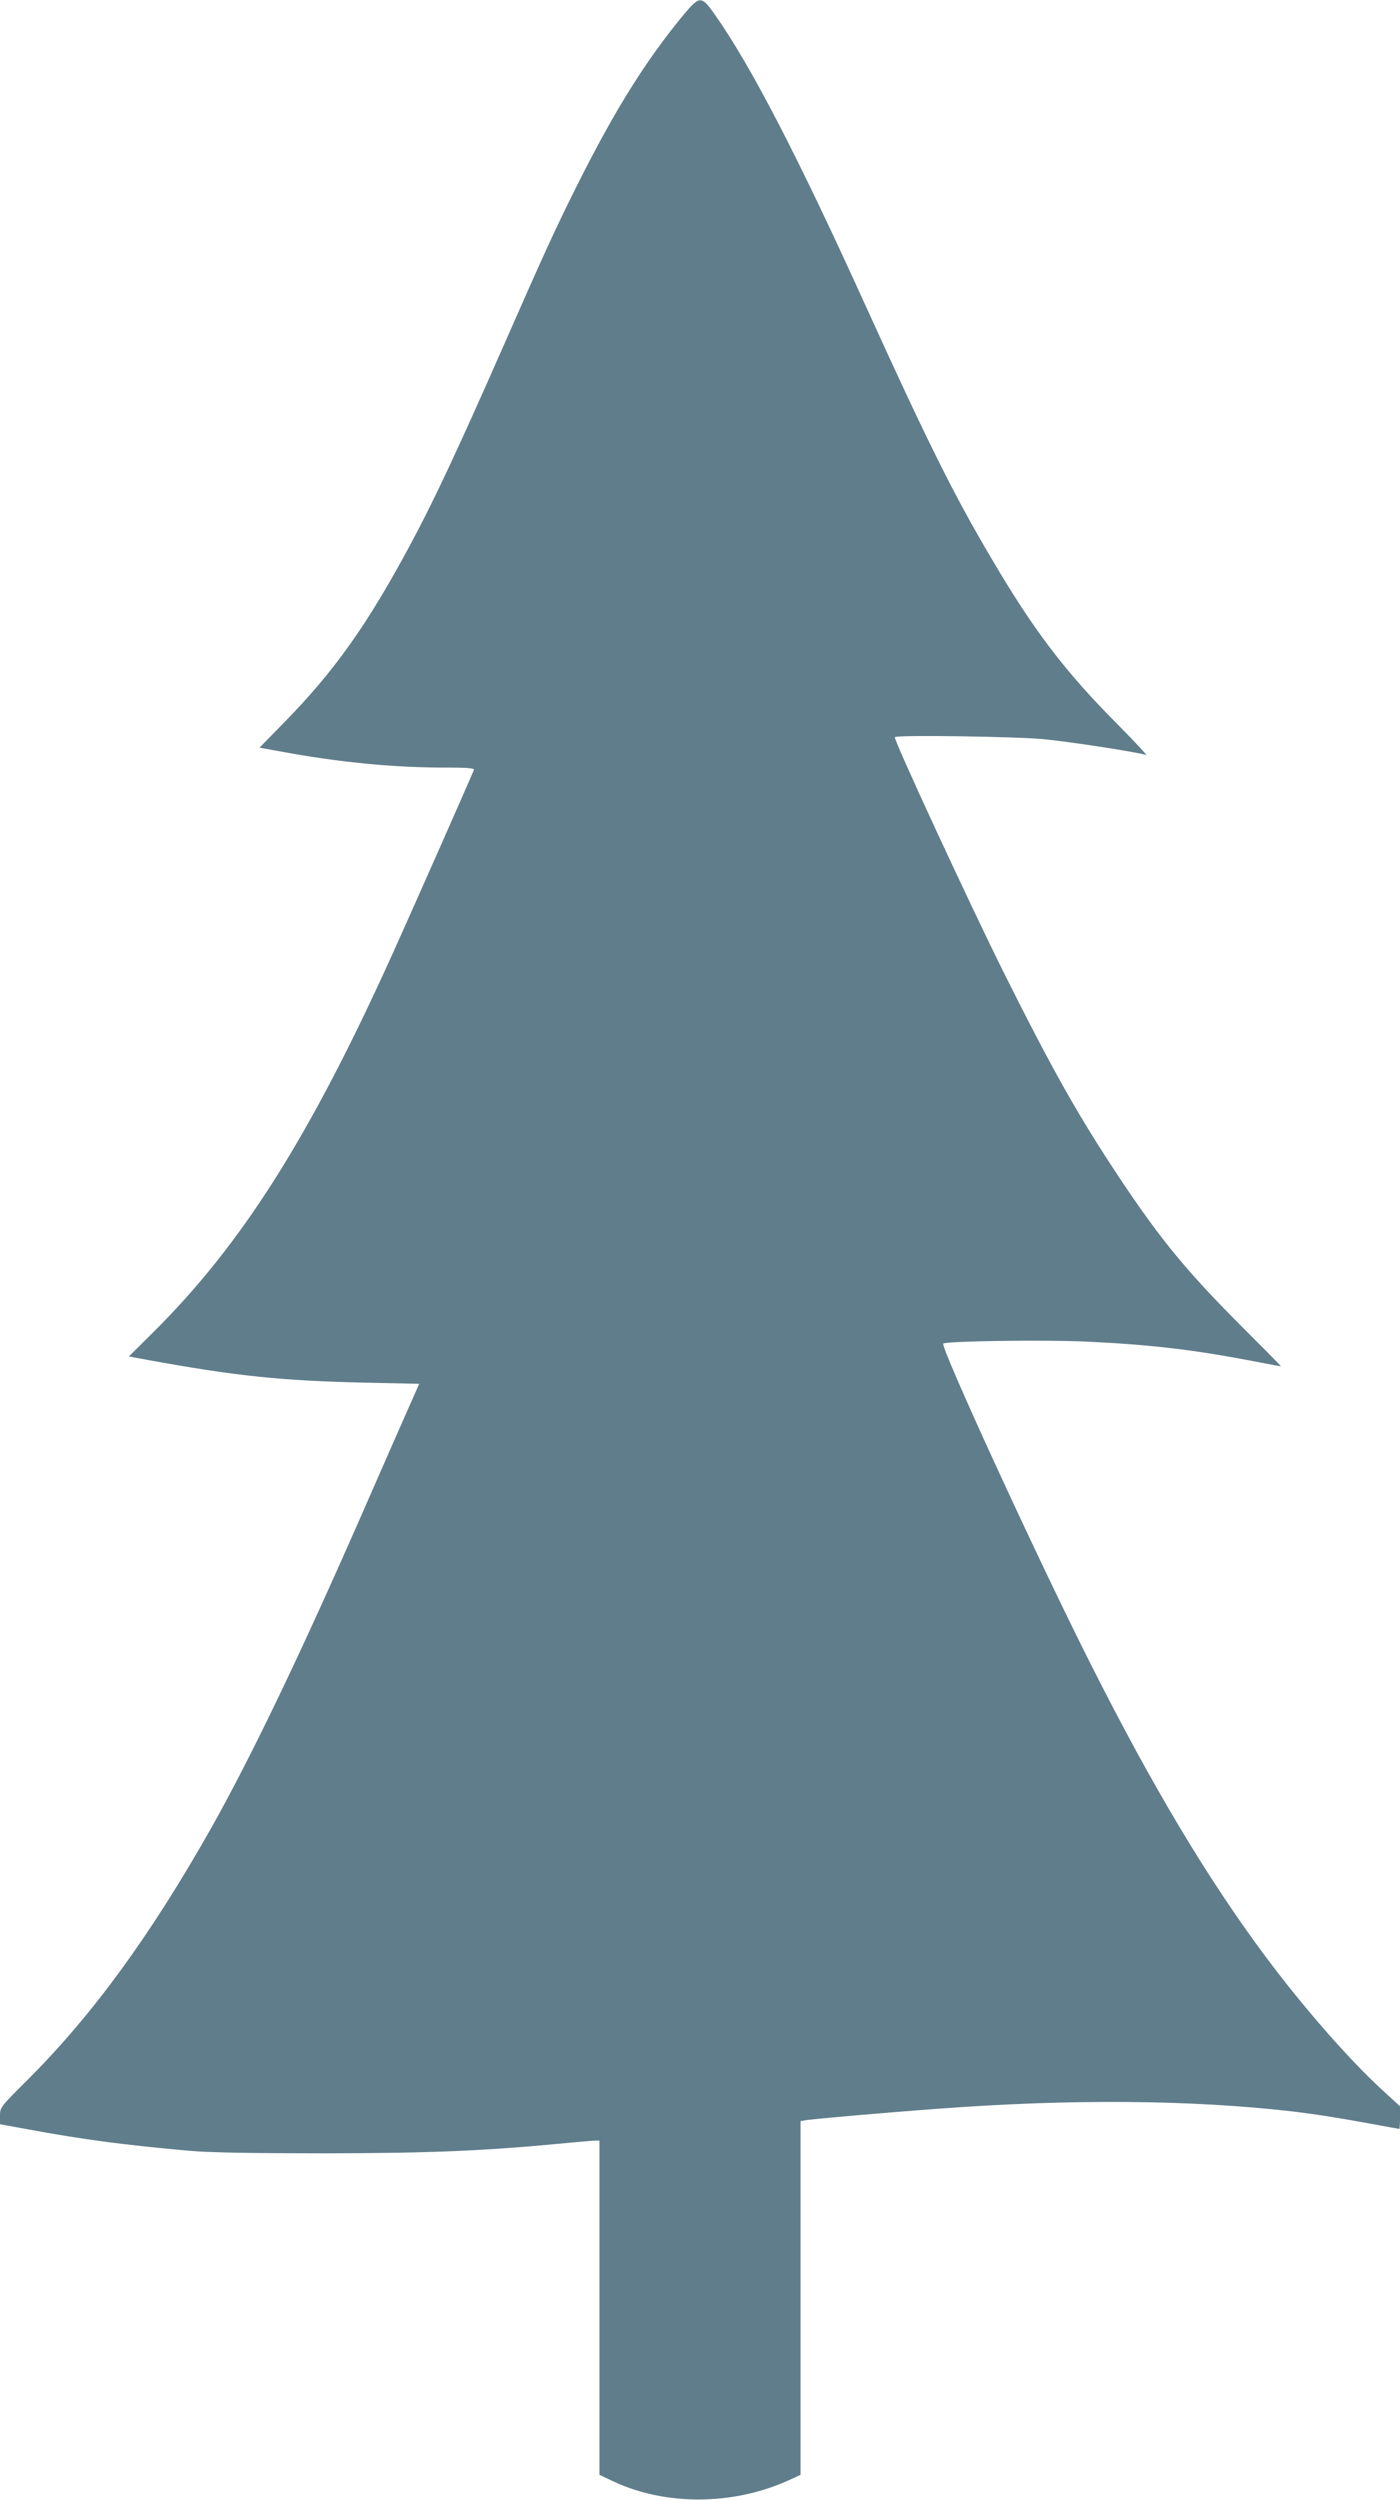 <?xml version="1.0" standalone="no"?>
<!DOCTYPE svg PUBLIC "-//W3C//DTD SVG 20010904//EN"
 "http://www.w3.org/TR/2001/REC-SVG-20010904/DTD/svg10.dtd">
<svg version="1.0" xmlns="http://www.w3.org/2000/svg"
 width="717pt" height="1280pt" viewBox="0 0 717 1280"
 preserveAspectRatio="xMidYMid meet">
<g transform="translate(0,1280) scale(0.1,-0.1)"
fill="#607d8b" stroke="none">
<path d="M3504 12728 c-195 -235 -356 -492 -549 -878 -110 -220 -163 -335
-387 -845 -223 -506 -349 -776 -469 -998 -218 -406 -387 -643 -636 -898 l-134
-137 116 -21 c286 -53 568 -81 829 -81 123 0 157 -3 153 -12 -25 -61 -331
-753 -415 -938 -425 -941 -774 -1492 -1231 -1945 l-121 -120 97 -18 c450 -82
679 -106 1104 -116 l286 -6 -62 -140 c-34 -77 -135 -306 -224 -510 -328 -748
-577 -1265 -783 -1631 -310 -547 -604 -950 -935 -1281 -140 -139 -143 -143
-143 -185 l0 -44 148 -27 c281 -52 488 -79 822 -109 98 -9 324 -13 700 -13
551 1 824 13 1255 55 55 5 110 10 123 10 l22 0 0 -856 0 -855 76 -36 c267
-123 610 -120 891 7 l63 29 0 905 0 906 23 4 c27 6 417 40 692 60 669 50 1284
45 1800 -14 111 -13 239 -33 414 -65 74 -14 136 -25 138 -25 1 0 3 26 3 58 l0
58 -96 88 c-173 160 -403 424 -593 679 -298 400 -581 874 -895 1497 -274 542
-773 1629 -755 1641 22 13 517 20 734 10 332 -16 543 -41 848 -99 81 -16 147
-28 147 -27 0 2 -96 99 -213 216 -271 272 -405 435 -614 749 -210 316 -342
550 -592 1050 -177 356 -567 1197 -558 1206 12 12 626 3 766 -11 140 -14 484
-67 521 -81 8 -3 -58 68 -147 158 -268 269 -428 479 -645 848 -194 328 -329
600 -645 1295 -346 763 -587 1227 -769 1486 -71 102 -80 102 -160 7z"/>
</g>
</svg>
